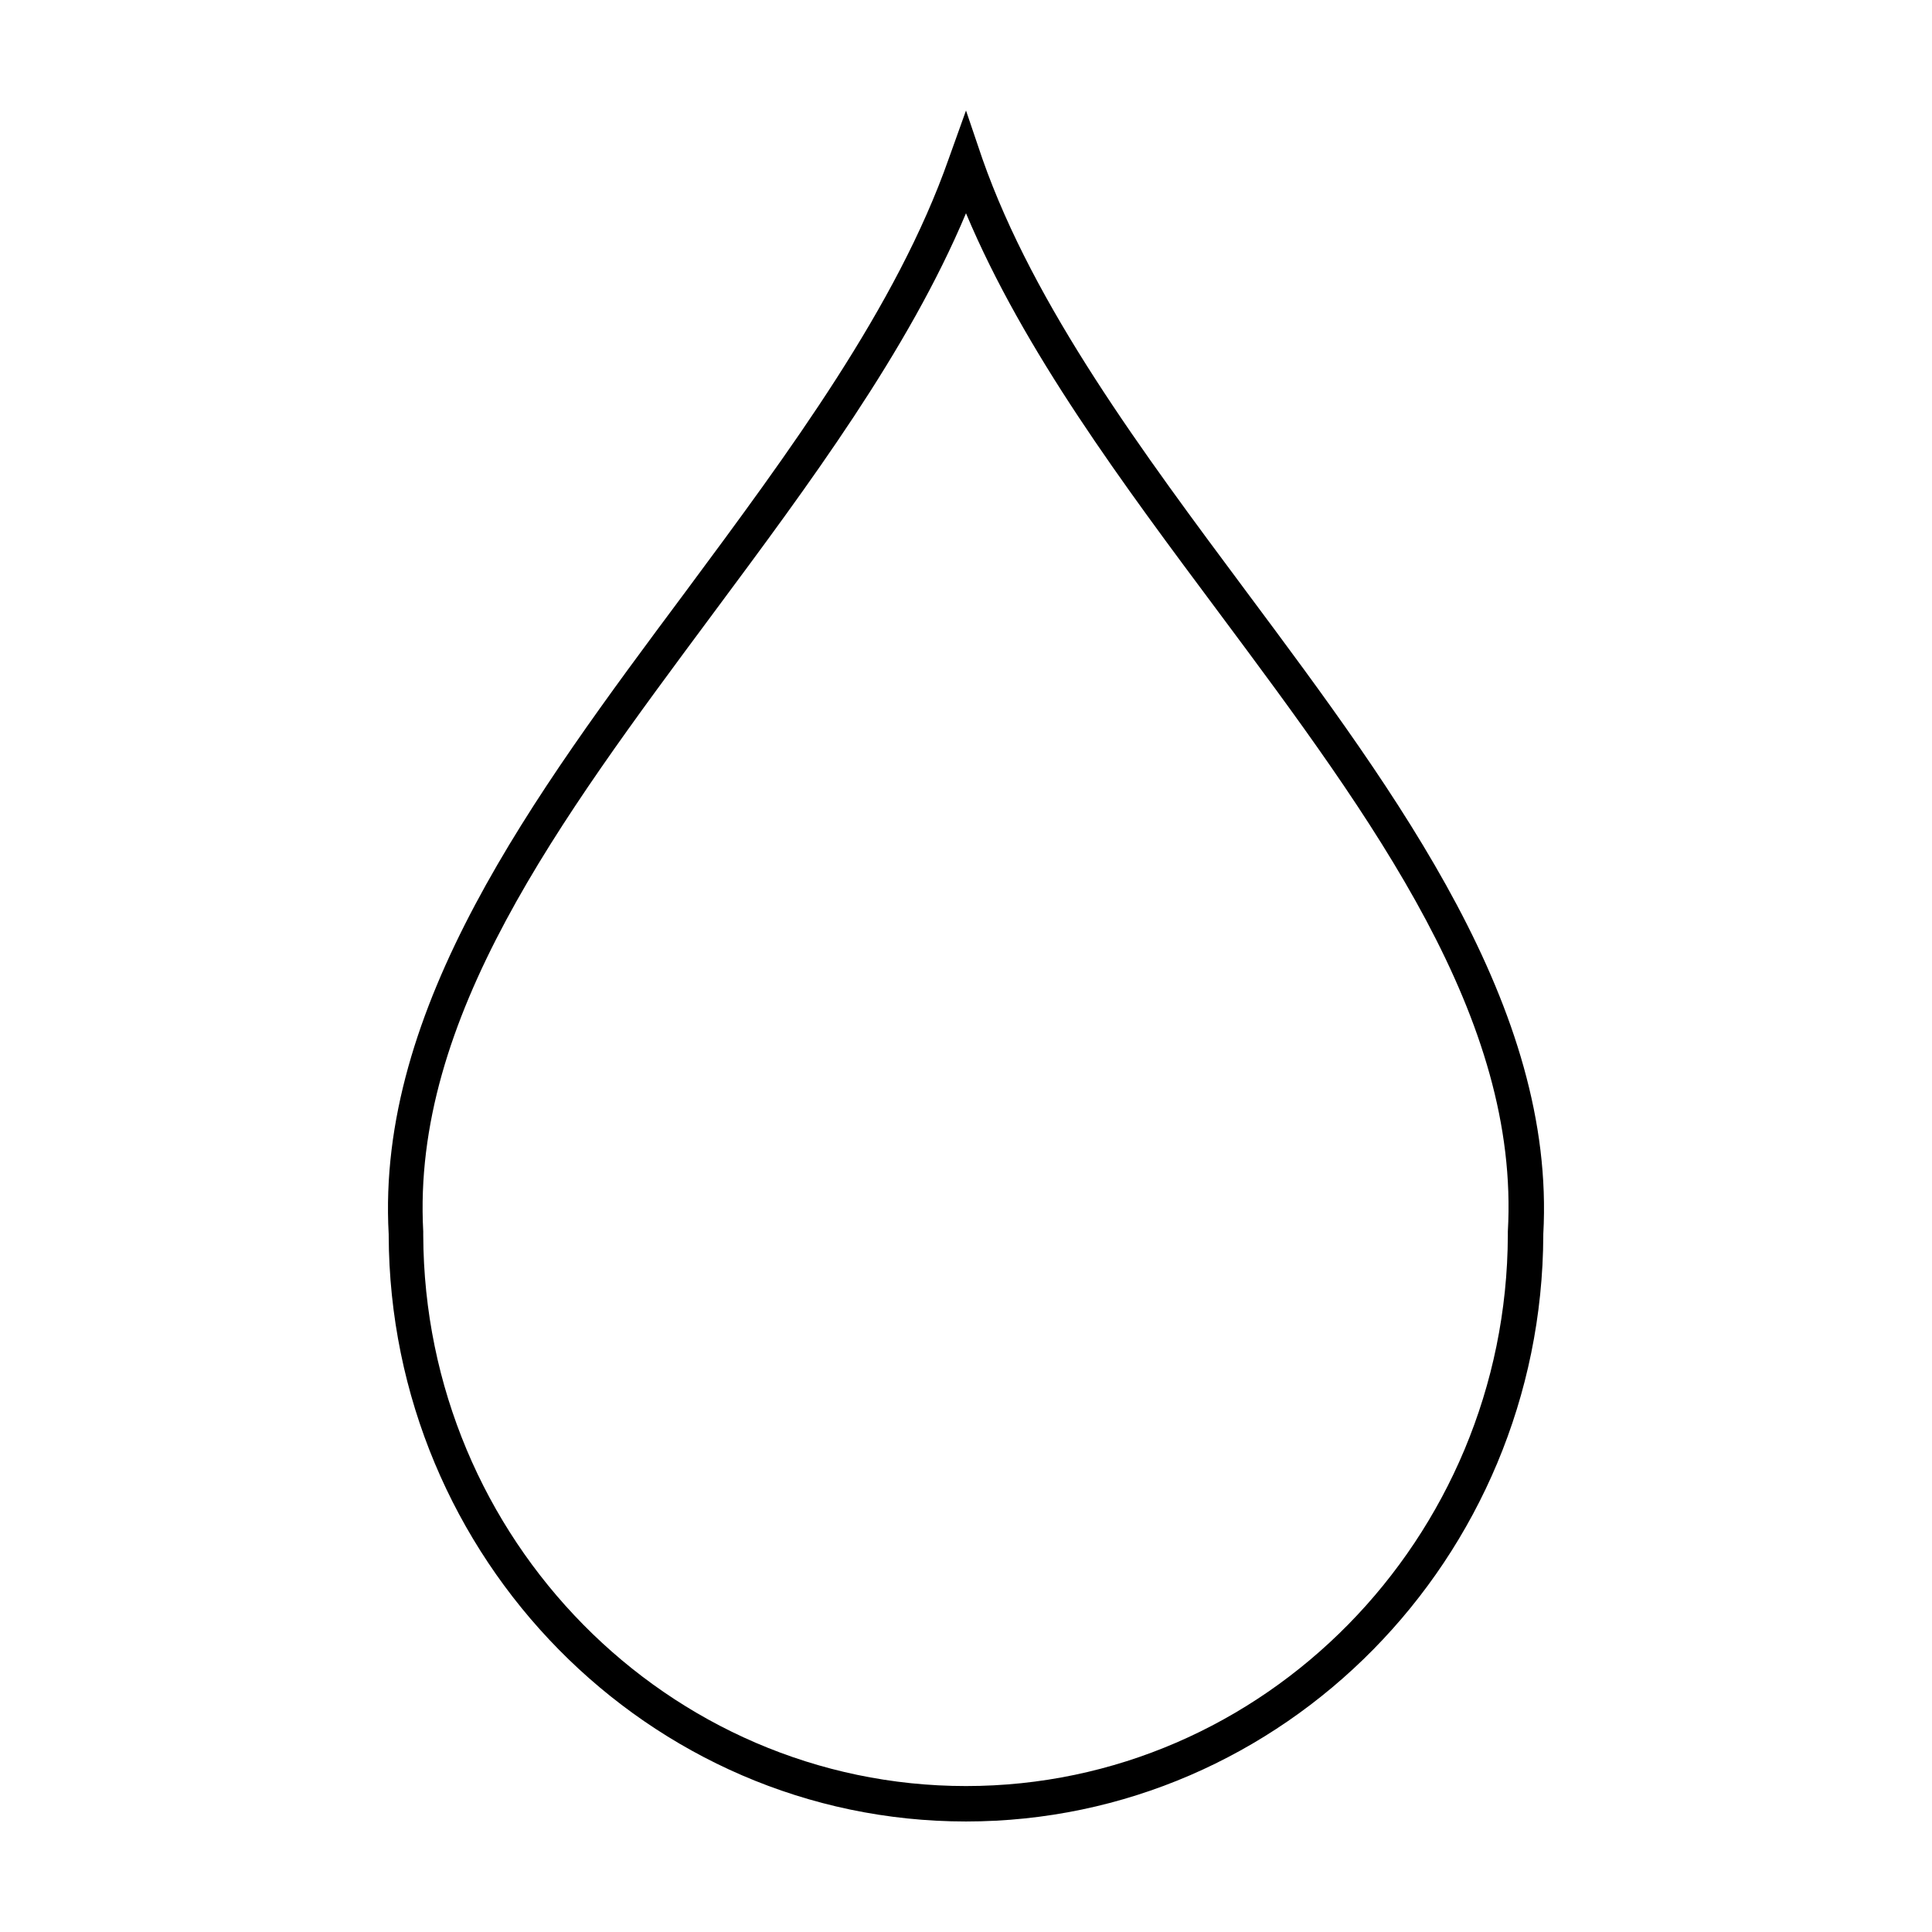 <?xml version="1.0" encoding="UTF-8"?>
<!-- Uploaded to: SVG Repo, www.svgrepo.com, Generator: SVG Repo Mixer Tools -->
<svg fill="#000000" width="800px" height="800px" version="1.1" viewBox="144 144 512 512" xmlns="http://www.w3.org/2000/svg">
 <path d="m400 173.29-4.578 12.77c-13.812 39.34-42.25 77.676-69.871 114.92-40.316 54.125-81.891 109.97-78.543 170.1v0.242c0.281 85.652 68.871 155.39 152.99 155.39 84.117 0 152.71-69.742 152.99-155.4v-0.242c3.348-59.984-38.227-115.97-78.543-170.09-27.621-37.105-56.301-75.582-70.109-114.92zm0 27.227c15.344 36.551 41.59 71.73 66.977 105.77 41.152 55.242 79.824 107.57 76.617 164.07v0.965c-0.281 80.484-64.637 146-143.59 146s-143.55-65.371-143.84-146v-0.965c-3.07-56.496 35.844-108.59 76.855-163.83 25.391-34.18 51.633-69.461 66.98-106.01z"/>
</svg>